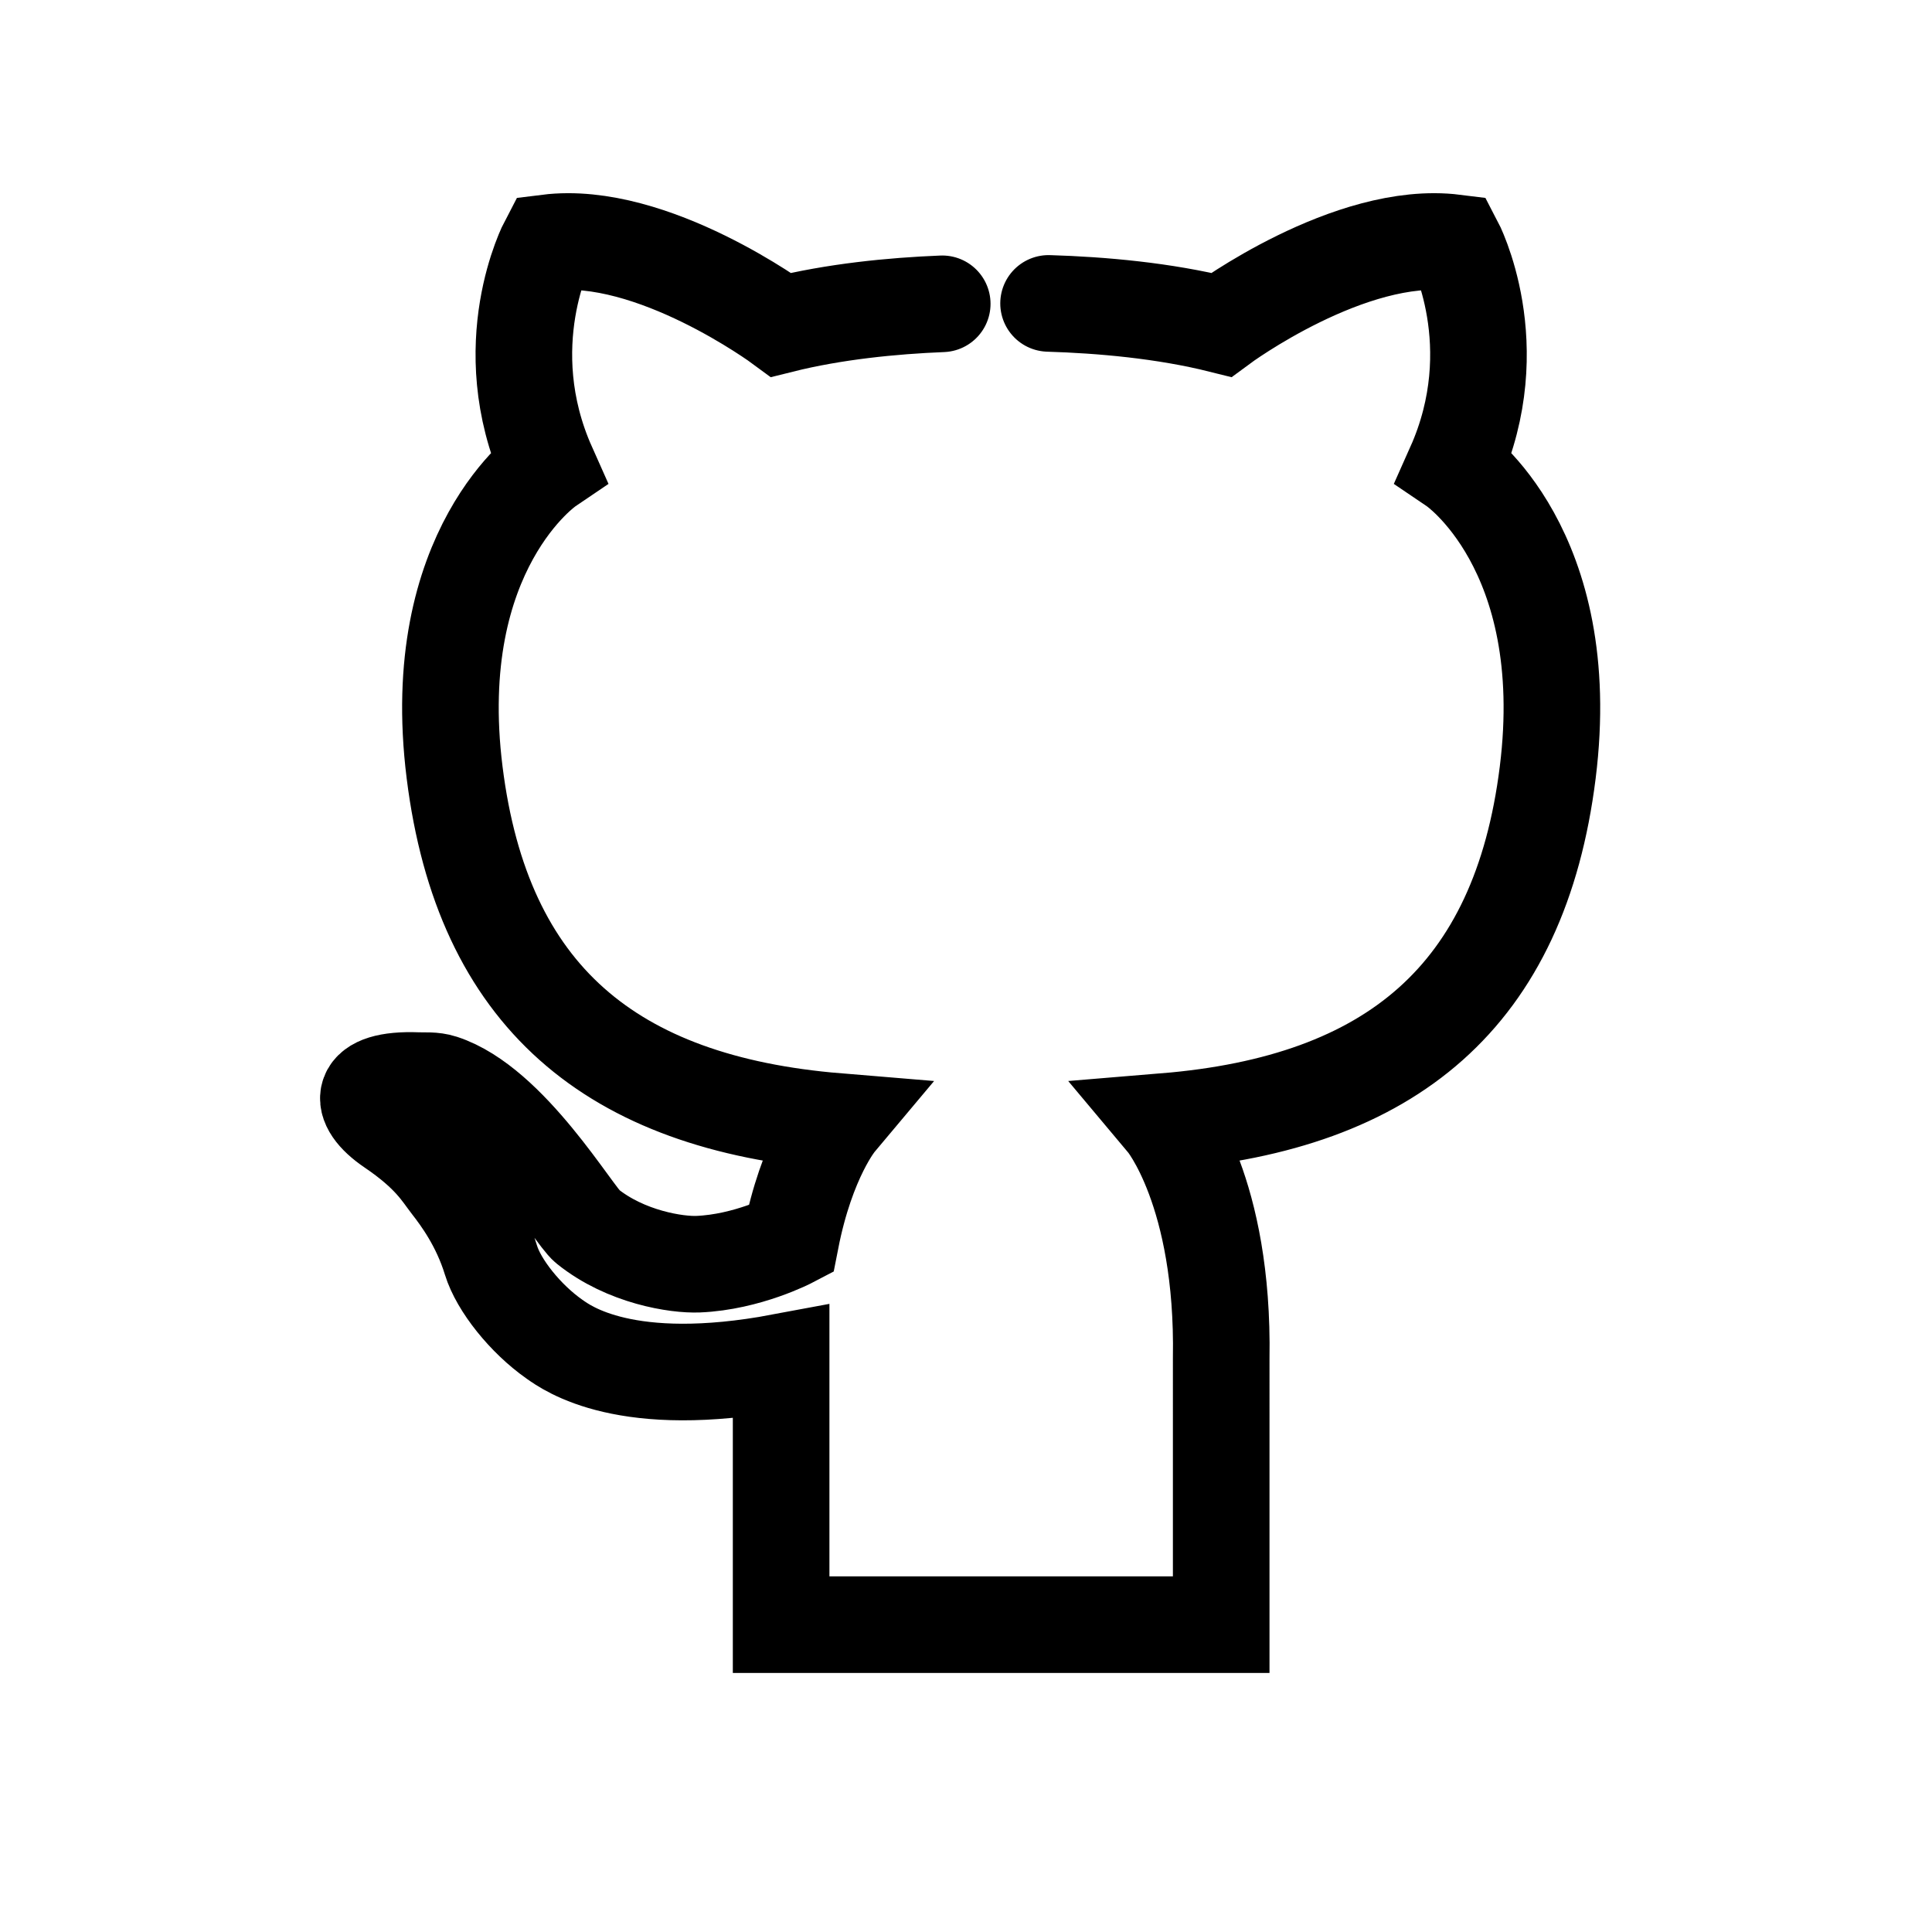 <?xml version="1.0" encoding="utf-8"?>
<!-- Generator: Adobe Illustrator 25.0.1, SVG Export Plug-In . SVG Version: 6.00 Build 0)  -->
<svg version="1.1" id="Layer_1" xmlns="http://www.w3.org/2000/svg" xmlns:xlink="http://www.w3.org/1999/xlink" x="0px" y="0px"
	 viewBox="0 0 1200 1200" style="enable-background:new 0 0 1200 1200;" xml:space="preserve">
<style type="text/css">
	.st0{fill:none;stroke:#000000;stroke-width:20;stroke-linecap:round;stroke-miterlimit:10;}
	.st1{fill:none;stroke:#000000;stroke-width:20;stroke-linecap:round;stroke-linejoin:round;stroke-miterlimit:10;}
	.st2{fill:none;stroke:#000000;stroke-width:20;stroke-miterlimit:10;}
	.st3{fill:#FFFFFF;stroke:#000000;stroke-width:15;stroke-linecap:round;stroke-miterlimit:10;}
	.st4{fill:#FFFFFF;stroke:#000000;stroke-width:15;stroke-miterlimit:10;}
	.st5{fill:none;stroke:#000000;stroke-width:15;stroke-linecap:round;stroke-miterlimit:10;}
	.st6{fill:none;stroke:#000000;stroke-width:15;stroke-linecap:round;stroke-linejoin:round;stroke-miterlimit:10;}
	.st7{fill:none;stroke:#000000;stroke-width:15;stroke-miterlimit:10;}
	.st8{fill:none;stroke:#000000;stroke-width:60;stroke-linecap:round;stroke-miterlimit:10;}
</style>
<path class="st8" d="M585.24,188.7c-31.24,1.26-67.07,4.8-100.08,13.05c0,0-79.96-59.1-144.85-50.99c0,0-33.61,63.73,0,139.06
	c0,0-75.32,50.99-57.94,190.04c17.38,139.06,97.34,205.11,237.56,216.7c0,0-18.78,22.37-28.76,73.29c0,0-26.88,14.1-57.62,15.36
	c-12.95,0.53-44.67-4.15-68.78-23.56c-8.53-6.87-48.21-75.52-90.21-89.14c-5.44-1.76-10.76-1.16-15.31-1.34
	c-37.04-1.42-37.66,14.44-15.98,29.15c24.33,16.51,30.42,27.81,36.51,35.63c6.08,7.82,18.25,24.11,25.2,46.82
	c4.76,15.55,21.33,36.34,39.4,49.02c7.92,5.56,44.28,32.3,140.79,14.21v104.33v58.77h273.34v-58.77V843.73
	c1.74-103.71-34.76-147.17-34.76-147.17c140.22-11.59,220.17-77.64,237.56-216.7c17.38-139.06-57.94-190.04-57.94-190.04
	c33.61-75.32,0-139.06,0-139.06c-64.89-8.11-144.85,50.99-144.85,50.99c-35.57-8.89-74.4-12.31-107.24-13.3"/>
</svg>
